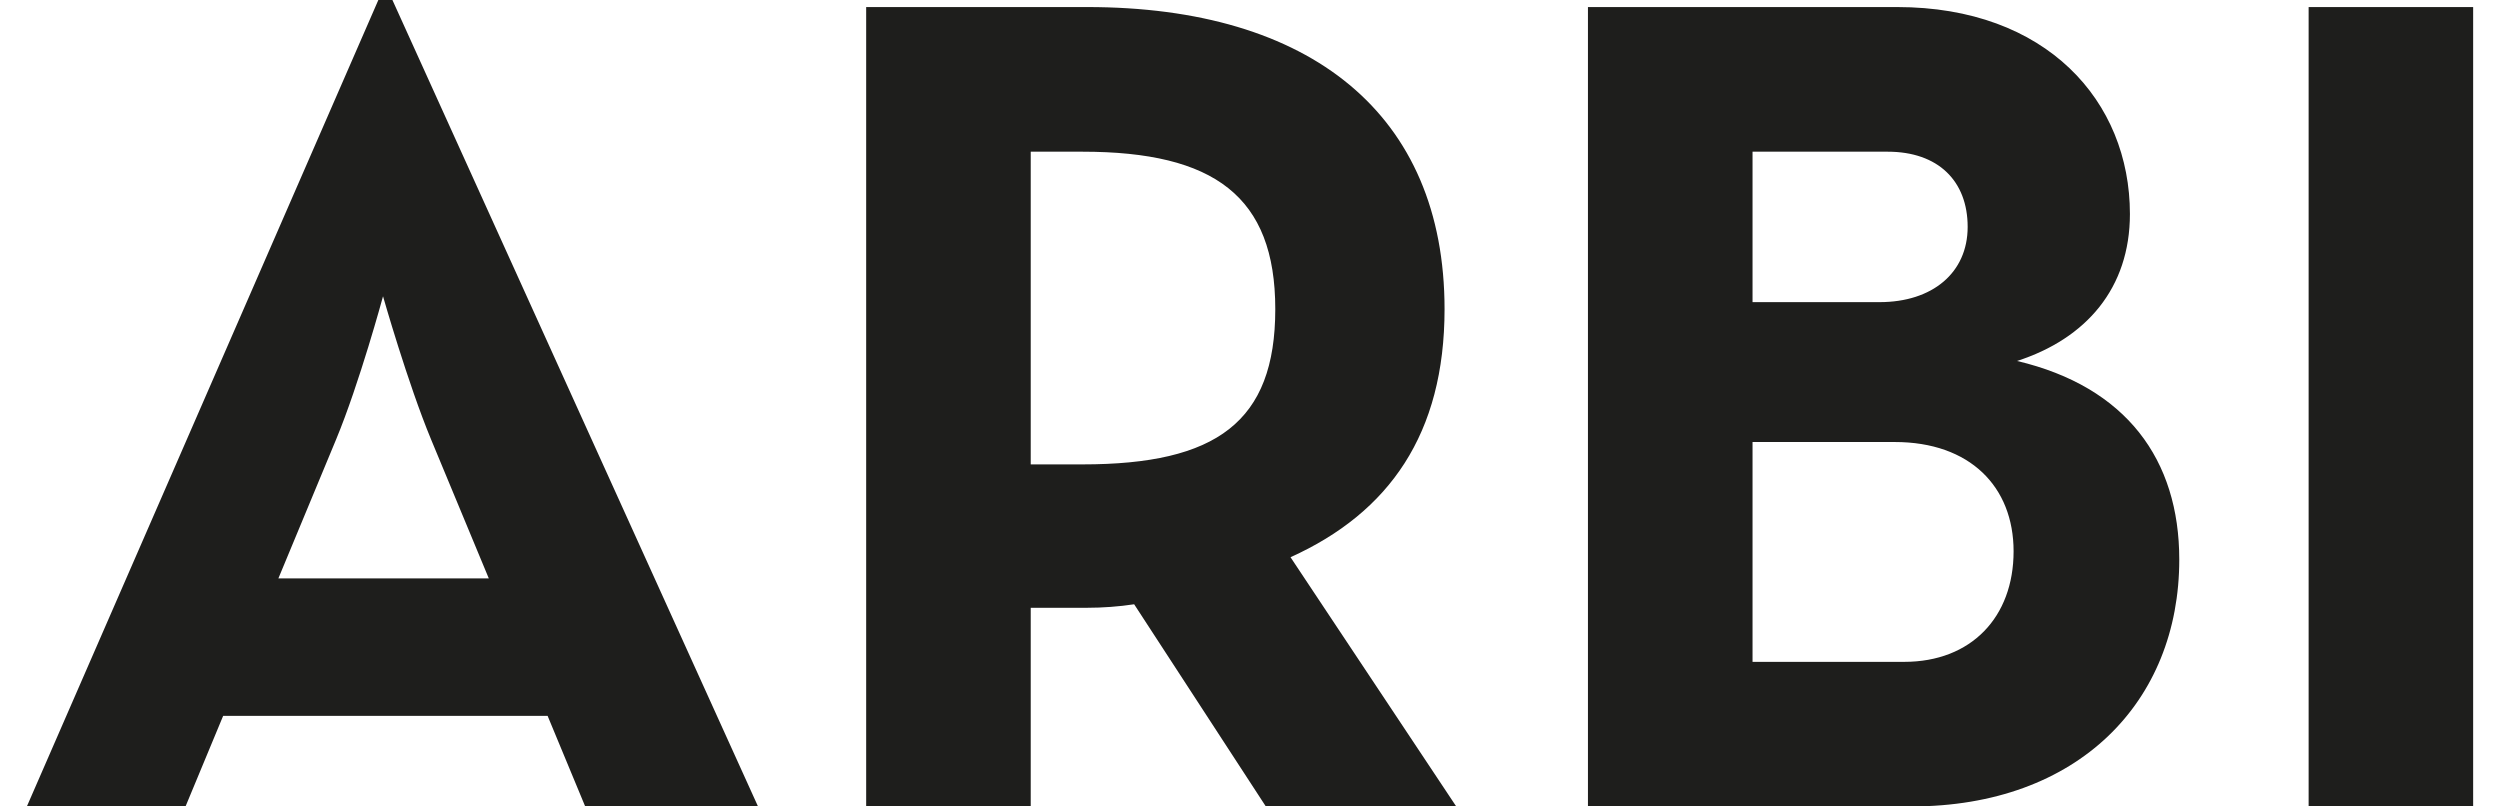 <?xml version="1.0" encoding="UTF-8"?>
<svg width="62px" height="20px" viewBox="0 0 62 20" version="1.1" xmlns="http://www.w3.org/2000/svg" xmlns:xlink="http://www.w3.org/1999/xlink">
    <!-- Generator: Sketch 56.3 (81716) - https://sketch.com -->
    <title>Fill 11</title>
    <desc>Created with Sketch.</desc>
    <g id="Page-1" stroke="none" stroke-width="1" fill="none" fill-rule="evenodd">
        <g id="Arbi-Bathroom-Website-Home-Contatti-Menu" transform="translate(-929, -60)" fill="#1E1E1C">
            <path d="M986.254,80 L990.334,80 L990.334,60.175 L986.254,60.175 L986.254,80 Z M972.463,76.414 L972.463,70.962 L975.99,70.962 C977.856,70.962 978.937,72.071 978.937,73.673 C978.937,75.306 977.886,76.414 976.224,76.414 L972.463,76.414 Z M972.463,67.493 L972.463,63.762 L975.815,63.762 C977.068,63.762 977.798,64.49 977.798,65.627 C977.798,66.764 976.925,67.493 975.612,67.493 L972.463,67.493 Z M968.381,80 L976.399,80 C980.539,80 983.046,77.406 983.046,73.877 C983.046,71.399 981.733,69.593 979.023,68.952 C980.741,68.397 981.822,67.143 981.822,65.307 C981.822,62.507 979.751,60.175 976.049,60.175 L968.381,60.175 L968.381,80 Z M954.562,71.517 L954.562,63.762 L955.846,63.762 C959.111,63.762 960.627,64.869 960.627,67.667 C960.627,70.465 959.168,71.517 955.846,71.517 L954.562,71.517 Z M961.005,73.819 C963.454,72.712 964.825,70.759 964.825,67.667 C964.825,62.828 961.501,60.175 955.961,60.175 L950.481,60.175 L950.481,80 L954.562,80 L954.562,75.073 L955.961,75.073 C956.34,75.073 956.749,75.044 957.127,74.986 L960.393,80 L965.115,80 L961.005,73.819 Z M935.904,74.344 L937.333,70.904 C937.915,69.504 938.499,67.348 938.499,67.348 C938.499,67.348 939.112,69.504 939.693,70.904 L941.122,74.344 L935.904,74.344 Z M929.666,80 L933.601,80 L934.534,77.754 L942.581,77.754 L943.513,80 L947.799,80 L938.732,60 L938.383,60 L929.666,80 Z" id="Fill-11"></path>
        </g>
    </g>
</svg>